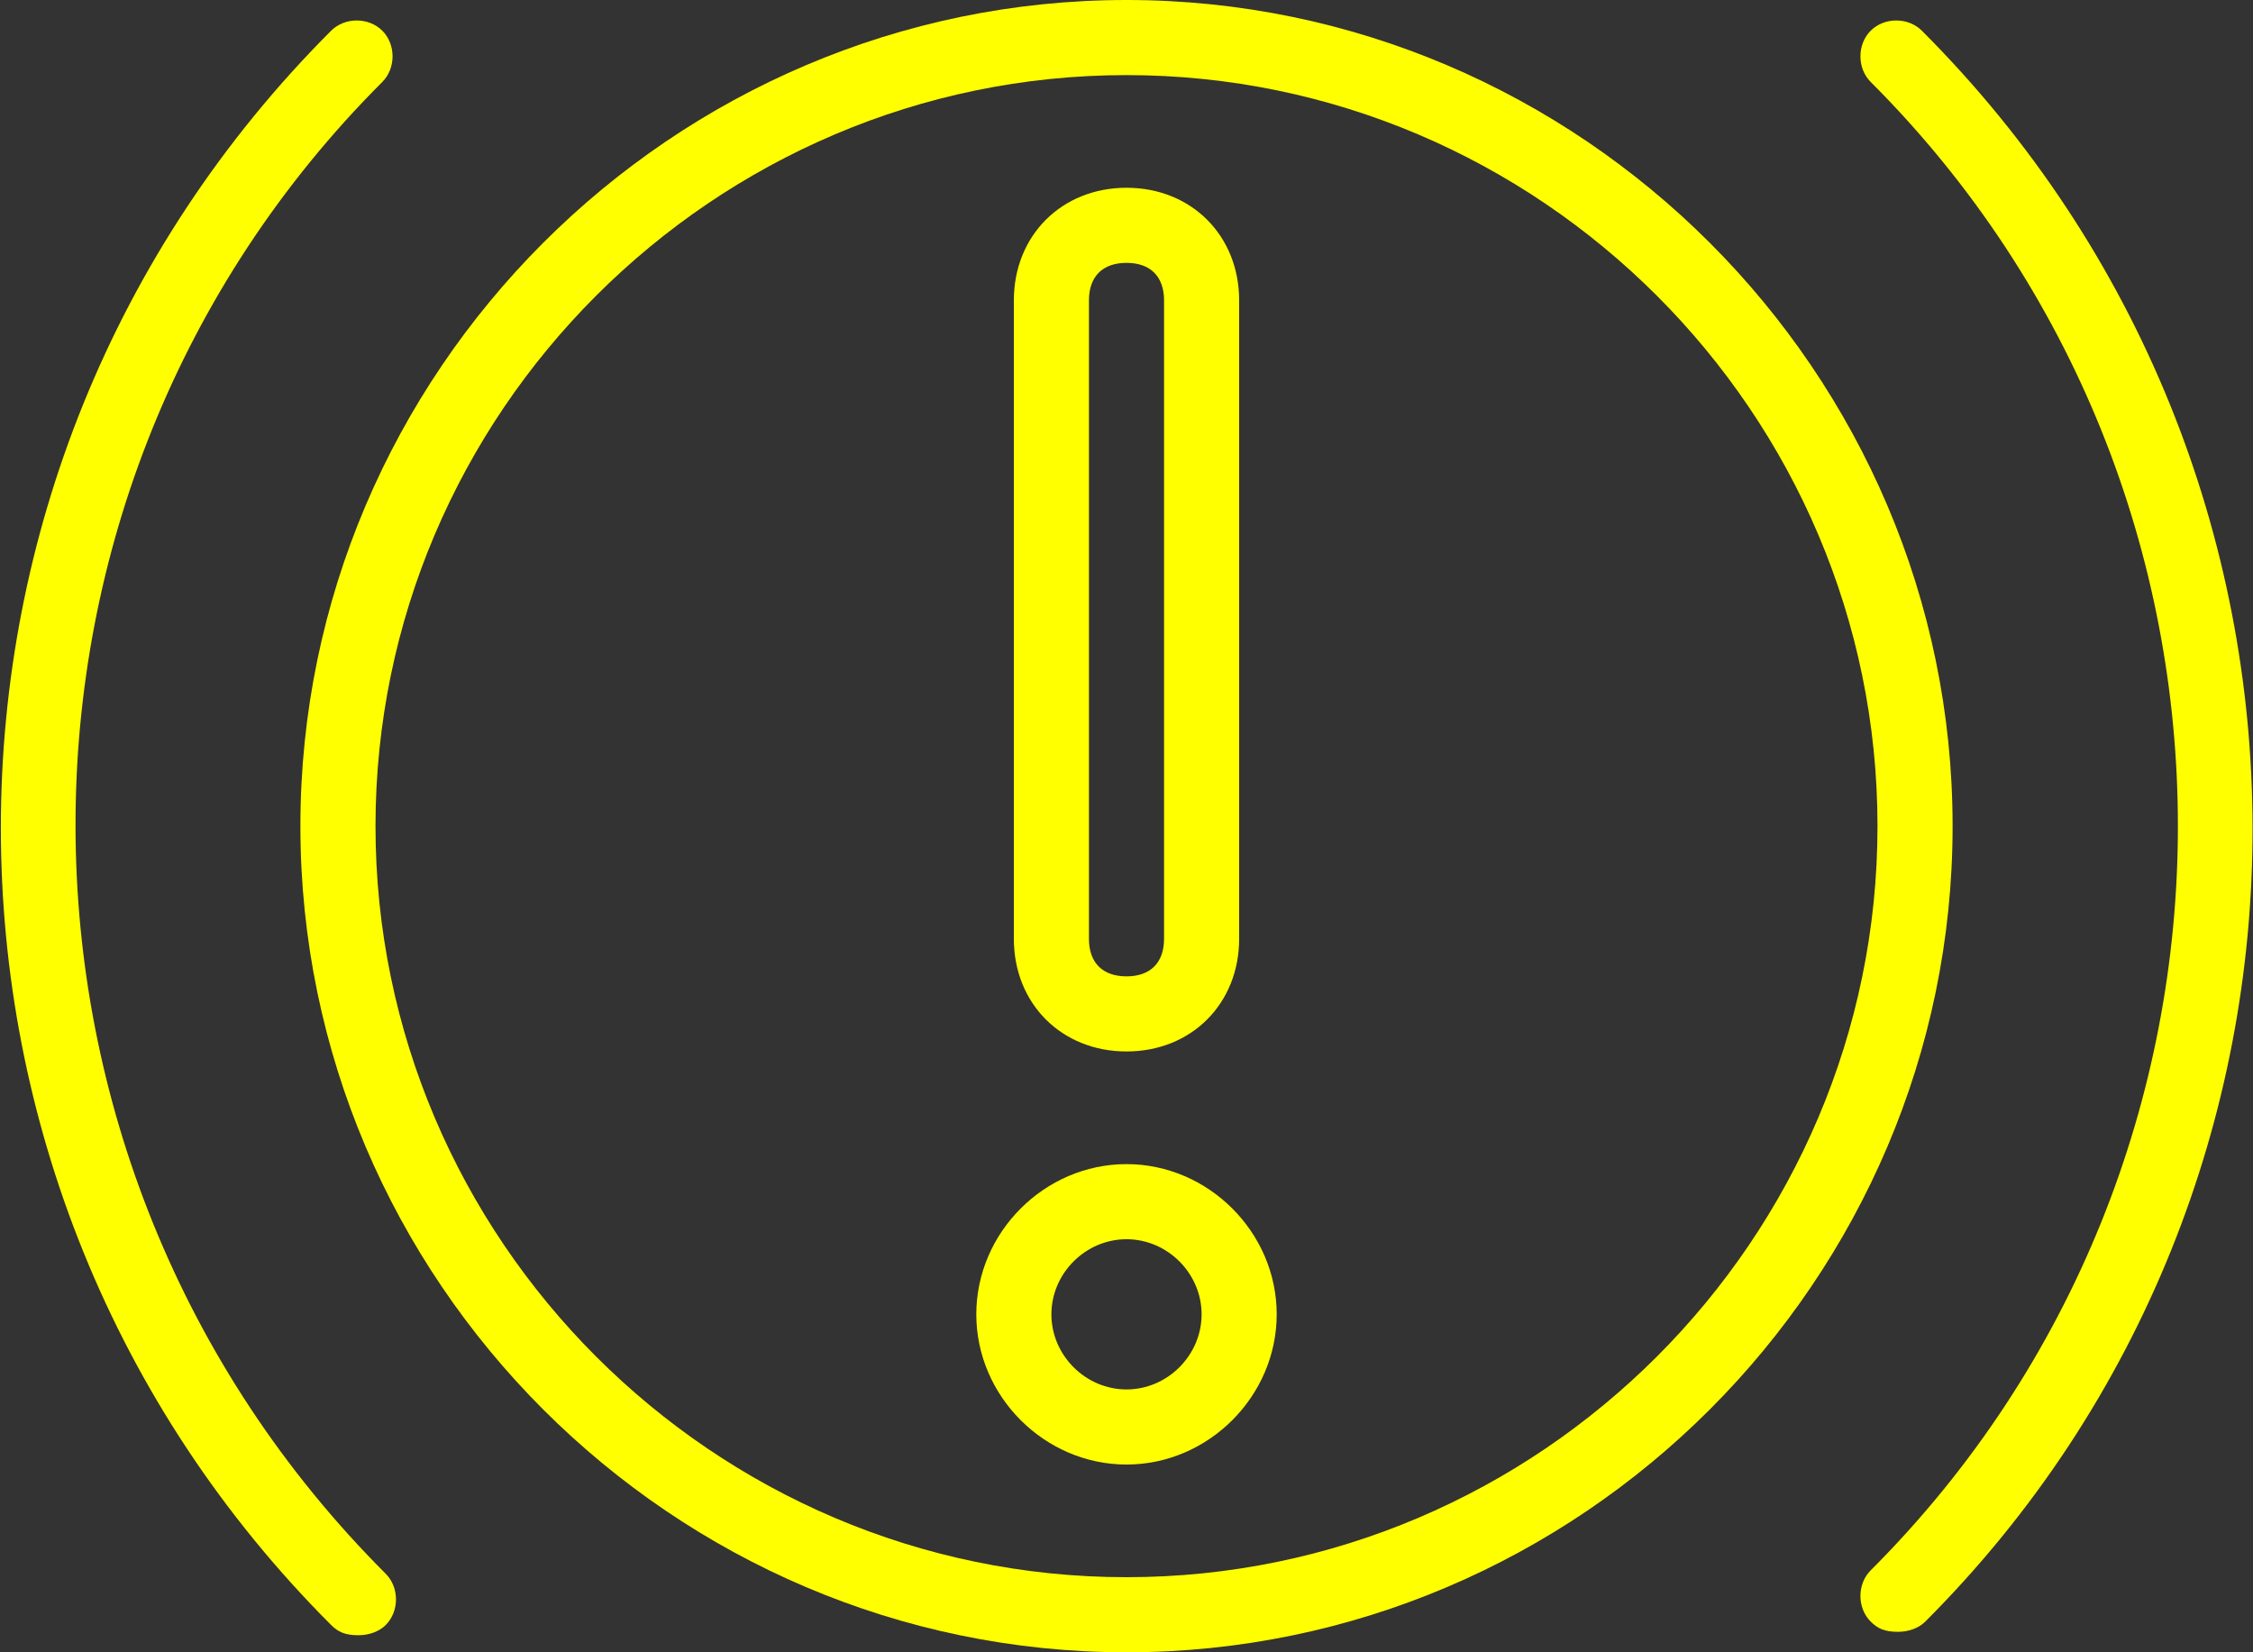 <?xml version="1.0" standalone="no"?><!-- Generator: Gravit.io --><svg xmlns="http://www.w3.org/2000/svg" xmlns:xlink="http://www.w3.org/1999/xlink" style="isolation:isolate" viewBox="0 0 66 48.4" width="66" height="48.4"><rect x="0" y="0" width="66" height="48.4" fill="#333333" stroke="none"/><defs><clipPath id="_clipPath_TSVlv3nGxTHjYdmmiNPUAXEwajrzHHKb"><rect width="66" height="48.4"/></clipPath></defs><g clip-path="url(#_clipPath_TSVlv3nGxTHjYdmmiNPUAXEwajrzHHKb)"><path d=" M 33 0 C 19.7 0 8.8 10.9 8.8 24.2 C 8.8 37.5 19.7 48.4 33 48.4 C 46.3 48.4 57.2 37.5 57.2 24.2 C 57.2 10.9 46.3 0 33 0 L 33 0 L 33 0 Z  M 33 46.2 C 20.9 46.2 11 36.3 11 24.2 C 11 12.1 20.9 2.2 33 2.2 C 45.1 2.2 55 12.1 55 24.2 C 55 36.3 45.1 46.2 33 46.2 L 33 46.2 L 33 46.2 Z " fill="rgb(255,255,0)"/><path d=" M 11.2 2.4 C 11.6 2 11.6 1.3 11.2 0.9 C 10.8 0.5 10.1 0.5 9.7 0.9 C -3.2 13.8 -3.2 34.7 9.7 47.6 C 9.9 47.8 10.1 47.9 10.5 47.9 C 10.8 47.9 11.1 47.8 11.3 47.6 C 11.7 47.2 11.7 46.5 11.3 46.1 C -0.8 34 -0.8 14.4 11.2 2.4 L 11.2 2.4 L 11.2 2.4 Z " fill="rgb(255,255,0)"/><path d=" M 56.3 0.9 C 55.9 0.5 55.2 0.5 54.8 0.9 C 54.4 1.3 54.4 2 54.8 2.4 C 66.8 14.4 66.8 34 54.8 46 C 54.4 46.4 54.4 47.1 54.8 47.5 C 55 47.7 55.2 47.8 55.6 47.8 C 55.9 47.8 56.2 47.7 56.4 47.5 C 69.2 34.7 69.2 13.8 56.3 0.9 L 56.3 0.9 L 56.3 0.9 Z " fill="rgb(255,255,0)"/><path d=" M 33 30.8 C 34.9 30.8 36.3 29.4 36.3 27.5 L 36.3 8.8 C 36.3 6.9 34.9 5.5 33 5.5 C 31.1 5.5 29.7 6.9 29.7 8.8 L 29.7 27.5 C 29.7 29.4 31.1 30.8 33 30.8 L 33 30.8 L 33 30.8 Z  M 31.9 8.8 C 31.9 8.1 32.3 7.7 33 7.7 C 33.7 7.7 34.1 8.1 34.1 8.8 L 34.1 27.5 C 34.1 28.2 33.7 28.6 33 28.6 C 32.3 28.6 31.9 28.2 31.9 27.5 L 31.9 8.8 L 31.9 8.8 Z " fill="rgb(255,255,0)"/><path d=" M 33 34.1 C 30.6 34.1 28.6 36.1 28.6 38.5 C 28.6 40.9 30.6 42.9 33 42.9 C 35.4 42.9 37.4 40.9 37.4 38.5 C 37.4 36.1 35.4 34.1 33 34.1 L 33 34.1 L 33 34.1 Z  M 33 40.7 C 31.8 40.7 30.8 39.7 30.8 38.5 C 30.8 37.3 31.8 36.3 33 36.3 C 34.2 36.3 35.2 37.3 35.2 38.5 C 35.2 39.7 34.2 40.7 33 40.7 L 33 40.7 L 33 40.7 Z " fill="rgb(255,255,0)"/></g></svg>